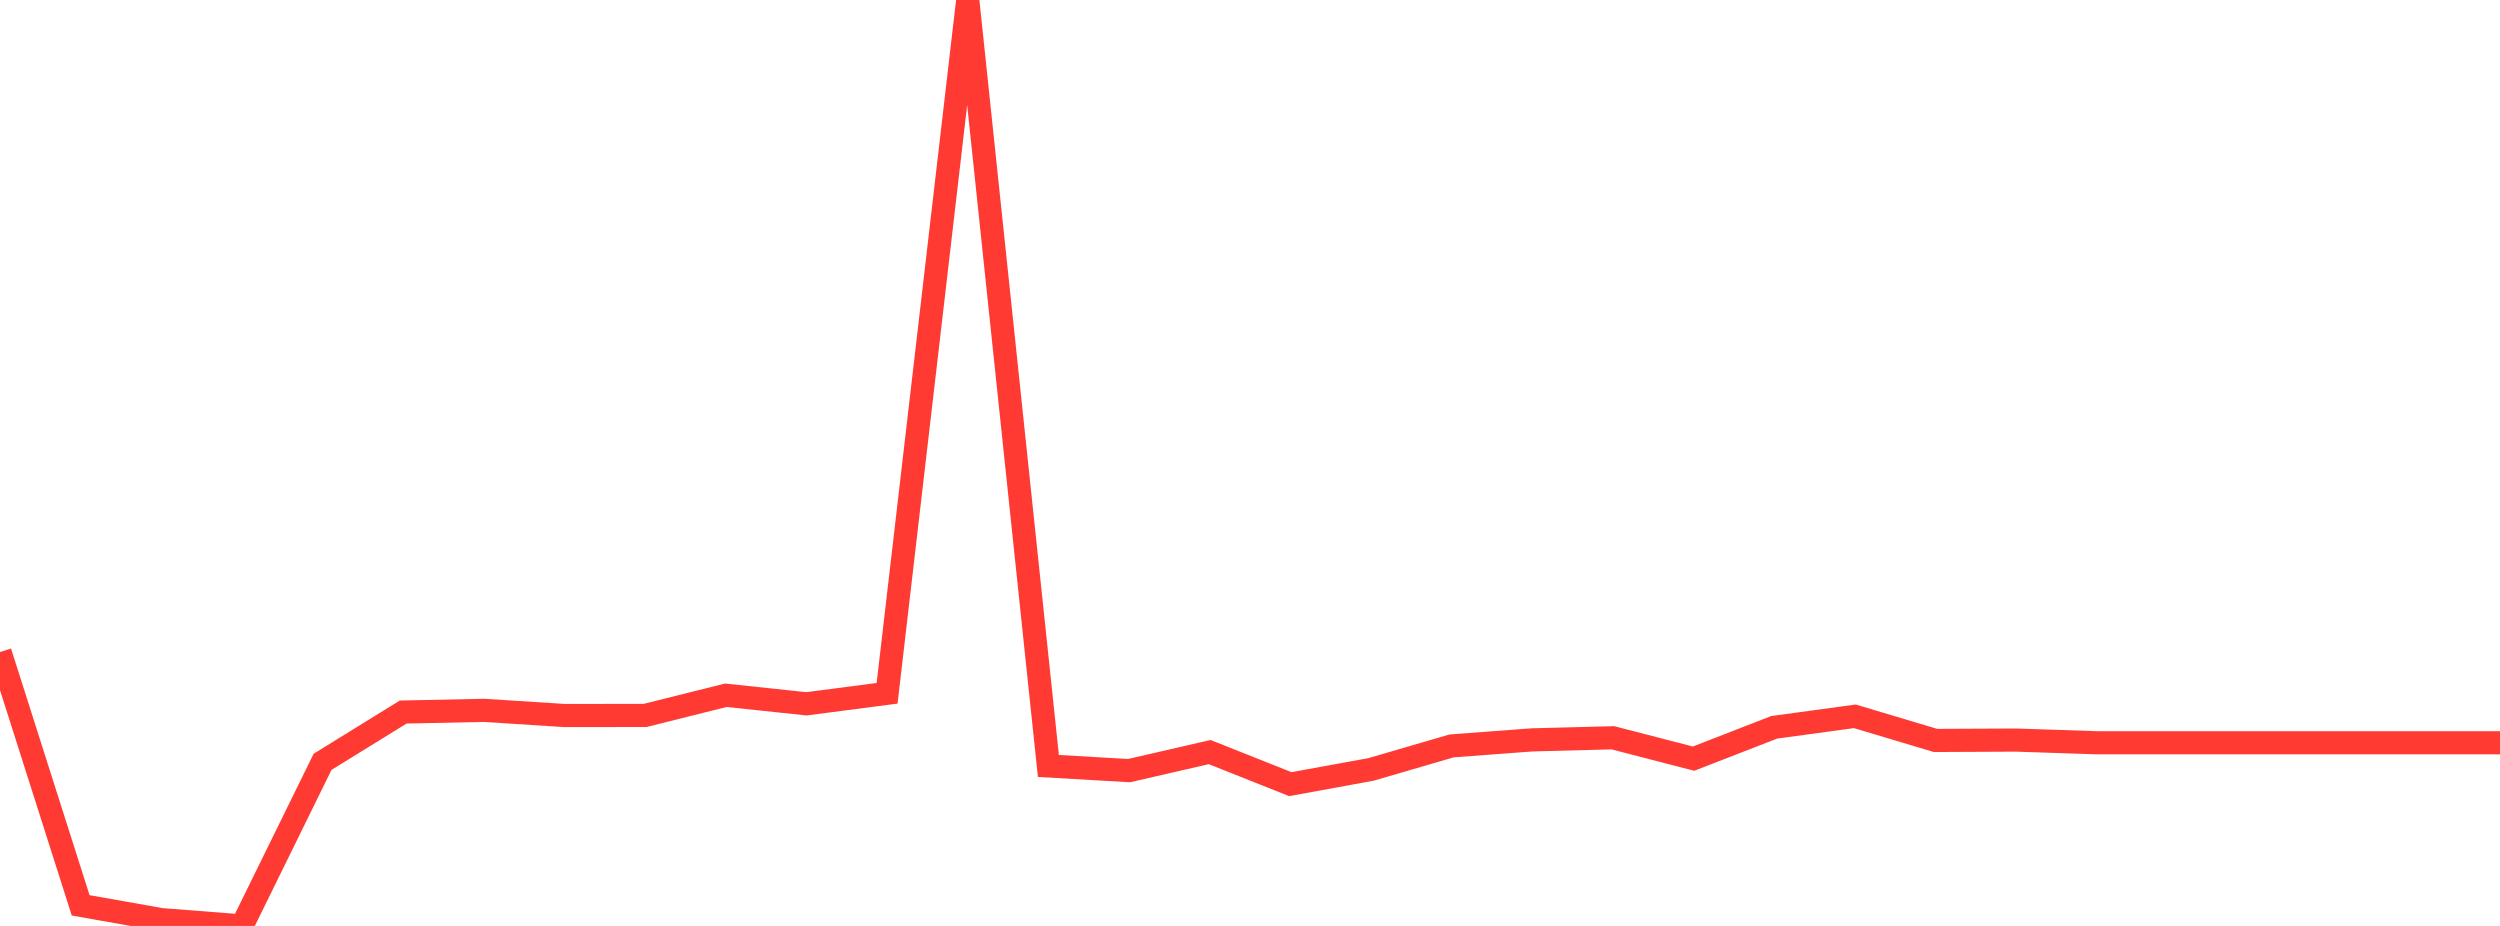 <?xml version="1.0" standalone="no"?>
<!DOCTYPE svg PUBLIC "-//W3C//DTD SVG 1.1//EN" "http://www.w3.org/Graphics/SVG/1.1/DTD/svg11.dtd">

<svg width="135" height="50" viewBox="0 0 135 50" preserveAspectRatio="none" 
  xmlns="http://www.w3.org/2000/svg"
  xmlns:xlink="http://www.w3.org/1999/xlink">


<polyline points="0.0, 35.209 4.355, 48.888 8.71, 49.66 13.065, 50.0 17.419, 41.138 21.774, 38.45 26.129, 38.359 30.484, 38.638 34.839, 38.633 39.194, 37.544 43.548, 38.006 47.903, 37.438 52.258, 0.0 56.613, 41.362 60.968, 41.614 65.323, 40.612 69.677, 42.344 74.032, 41.549 78.387, 40.279 82.742, 39.953 87.097, 39.84 91.452, 40.967 95.806, 39.275 100.161, 38.681 104.516, 39.984 108.871, 39.964 113.226, 40.109 117.581, 40.109 121.935, 40.109 126.29, 40.109 130.645, 40.109 135.0, 40.109" fill="none" stroke="#ff3a33" stroke-width="1.25"/>

</svg>